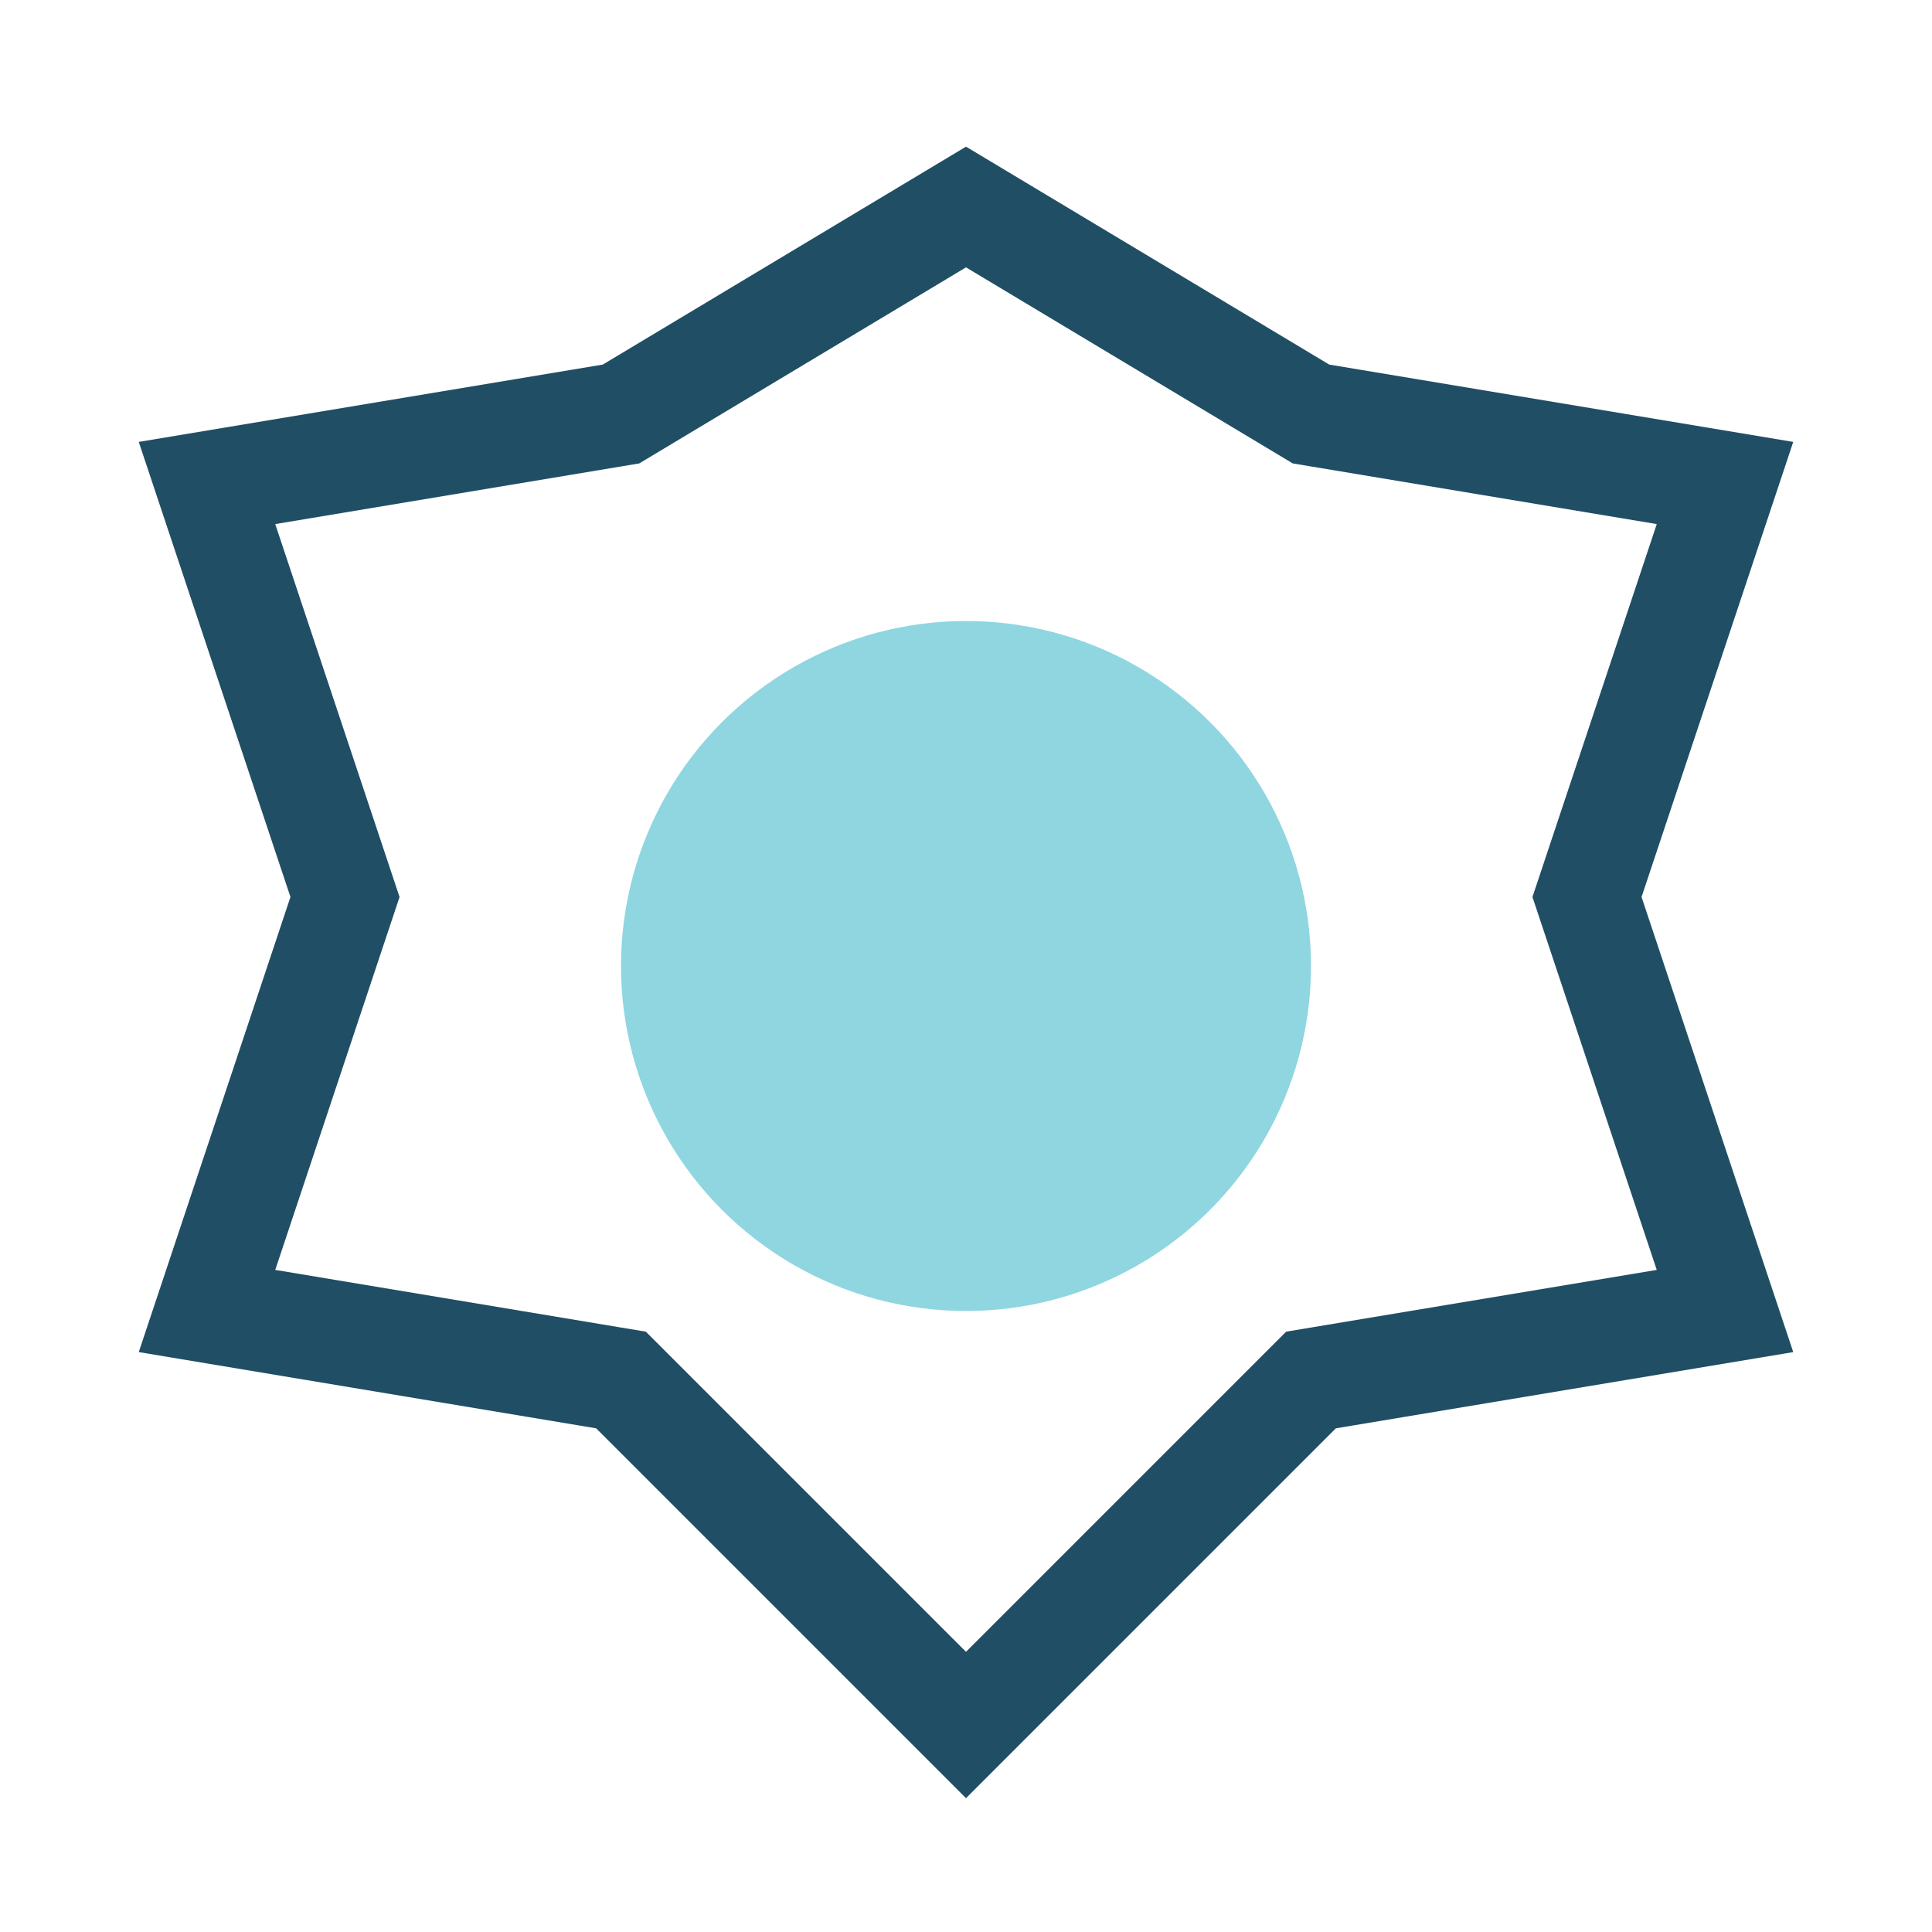 <?xml version="1.0" encoding="UTF-8"?>
<svg xmlns="http://www.w3.org/2000/svg" width="28" height="28" viewBox="0 0 28 28"><polygon points="14,3 19,6 25,7 23,13 25,19 19,20 14,25 9,20 3,19 5,13 3,7 9,6" fill="none" stroke="#204E65" stroke-width="1.5"/><circle cx="14" cy="14" r="5" fill="#8FD6E1"/></svg>
